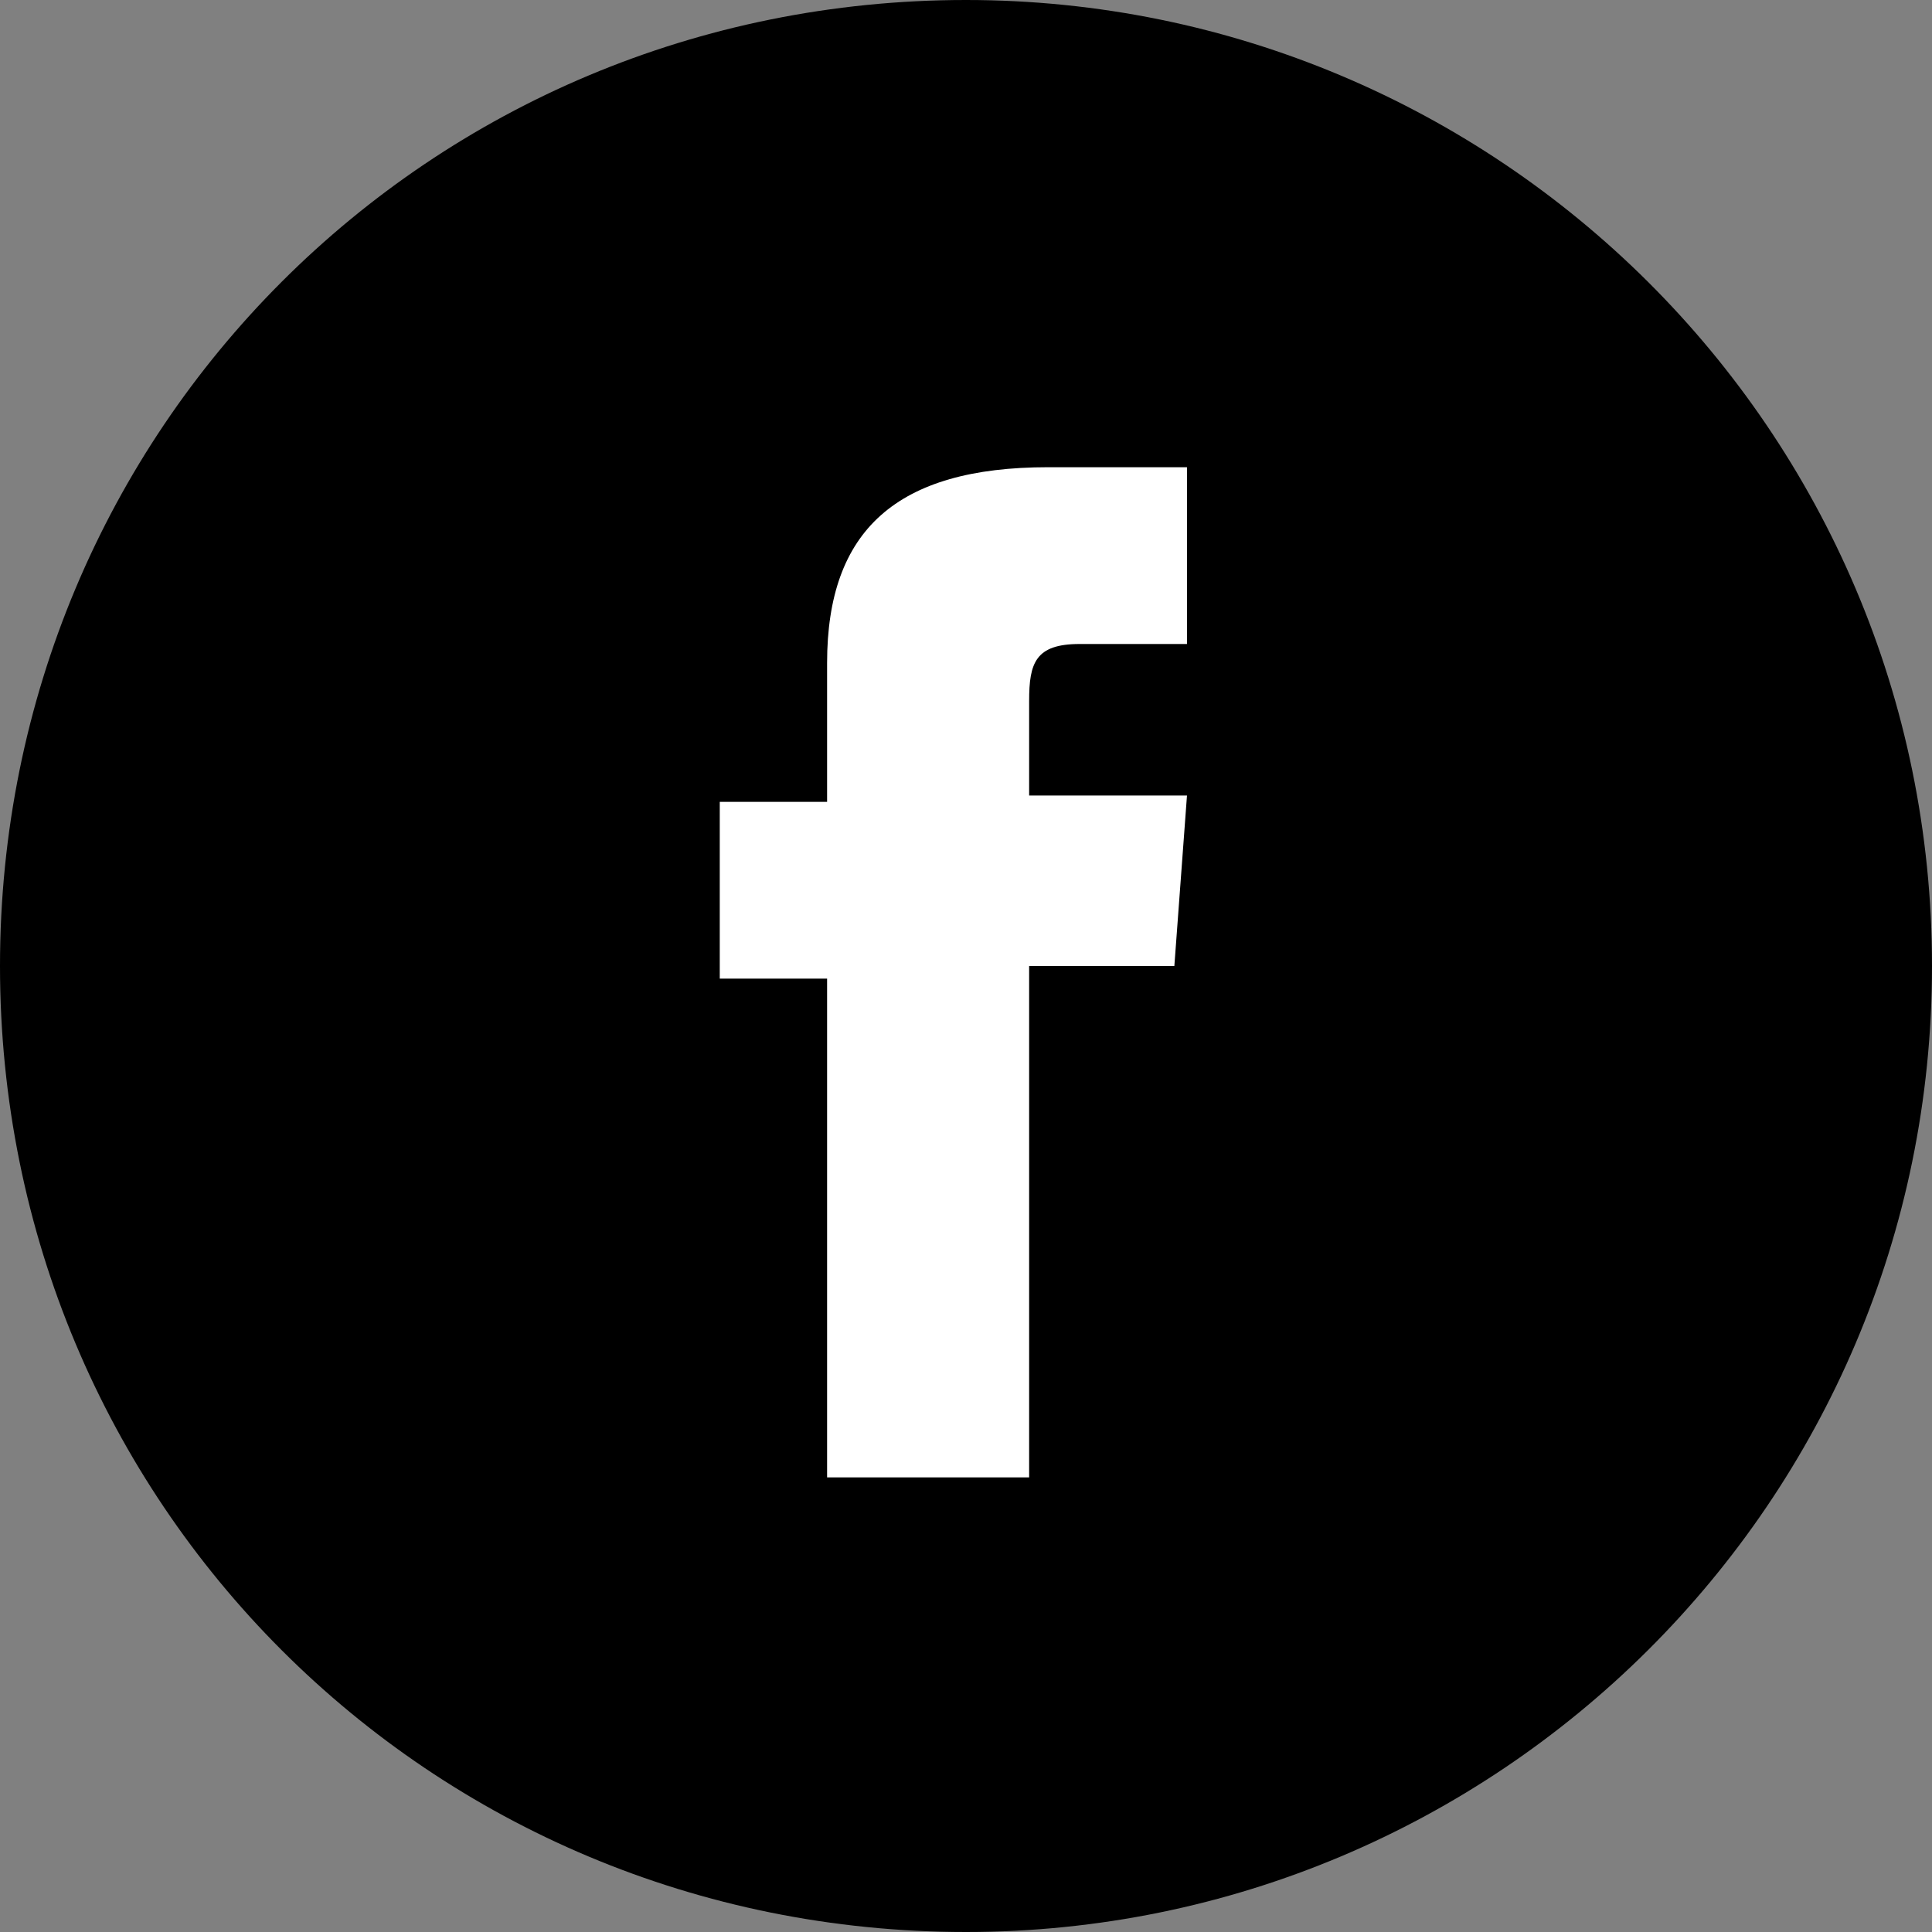 <?xml version="1.0" encoding="UTF-8"?>
<!-- Generator: Adobe Illustrator 26.0.3, SVG Export Plug-In . SVG Version: 6.00 Build 0)  -->
<svg xmlns="http://www.w3.org/2000/svg" xmlns:xlink="http://www.w3.org/1999/xlink" version="1.1" id="Ebene_1" x="0px" y="0px" viewBox="0 0 30.6 30.6" style="enable-background:new 0 0 30.6 30.6;" xml:space="preserve">
<rect x="0" y="0" width="30.6" height="30.6" fill="#808080" stroke="none"/>
<style type="text/css">
	.st0{fill-rule:evenodd;clip-rule:evenodd;fill:#FFFFFF;}
	.st1{fill:none;}
</style>
<g>
	<path d="M15.3,30.6c8.4,0,15.3-6.8,15.3-15.3S23.7,0,15.3,0C6.8,0,0,6.8,0,15.3S6.8,30.6,15.3,30.6L15.3,30.6z"></path>
	<path class="st0" d="M13.1,23.4h3.2v-8.1h2.3l0.2-2.7h-2.5c0,0,0-1,0-1.5c0-0.6,0.1-0.9,0.8-0.9c0.5,0,1.7,0,1.7,0V7.4   c0,0-1.8,0-2.2,0c-2.4,0-3.5,1-3.5,3.1c0,1.8,0,2.2,0,2.2h-1.7v2.8h1.7V23.4L13.1,23.4z"></path>
	<path class="st1" d="M15.3,30.6c8.4,0,15.3-6.8,15.3-15.3S23.7,0,15.3,0C6.8,0,0,6.8,0,15.3S6.8,30.6,15.3,30.6L15.3,30.6z"></path>
</g>
</svg>
